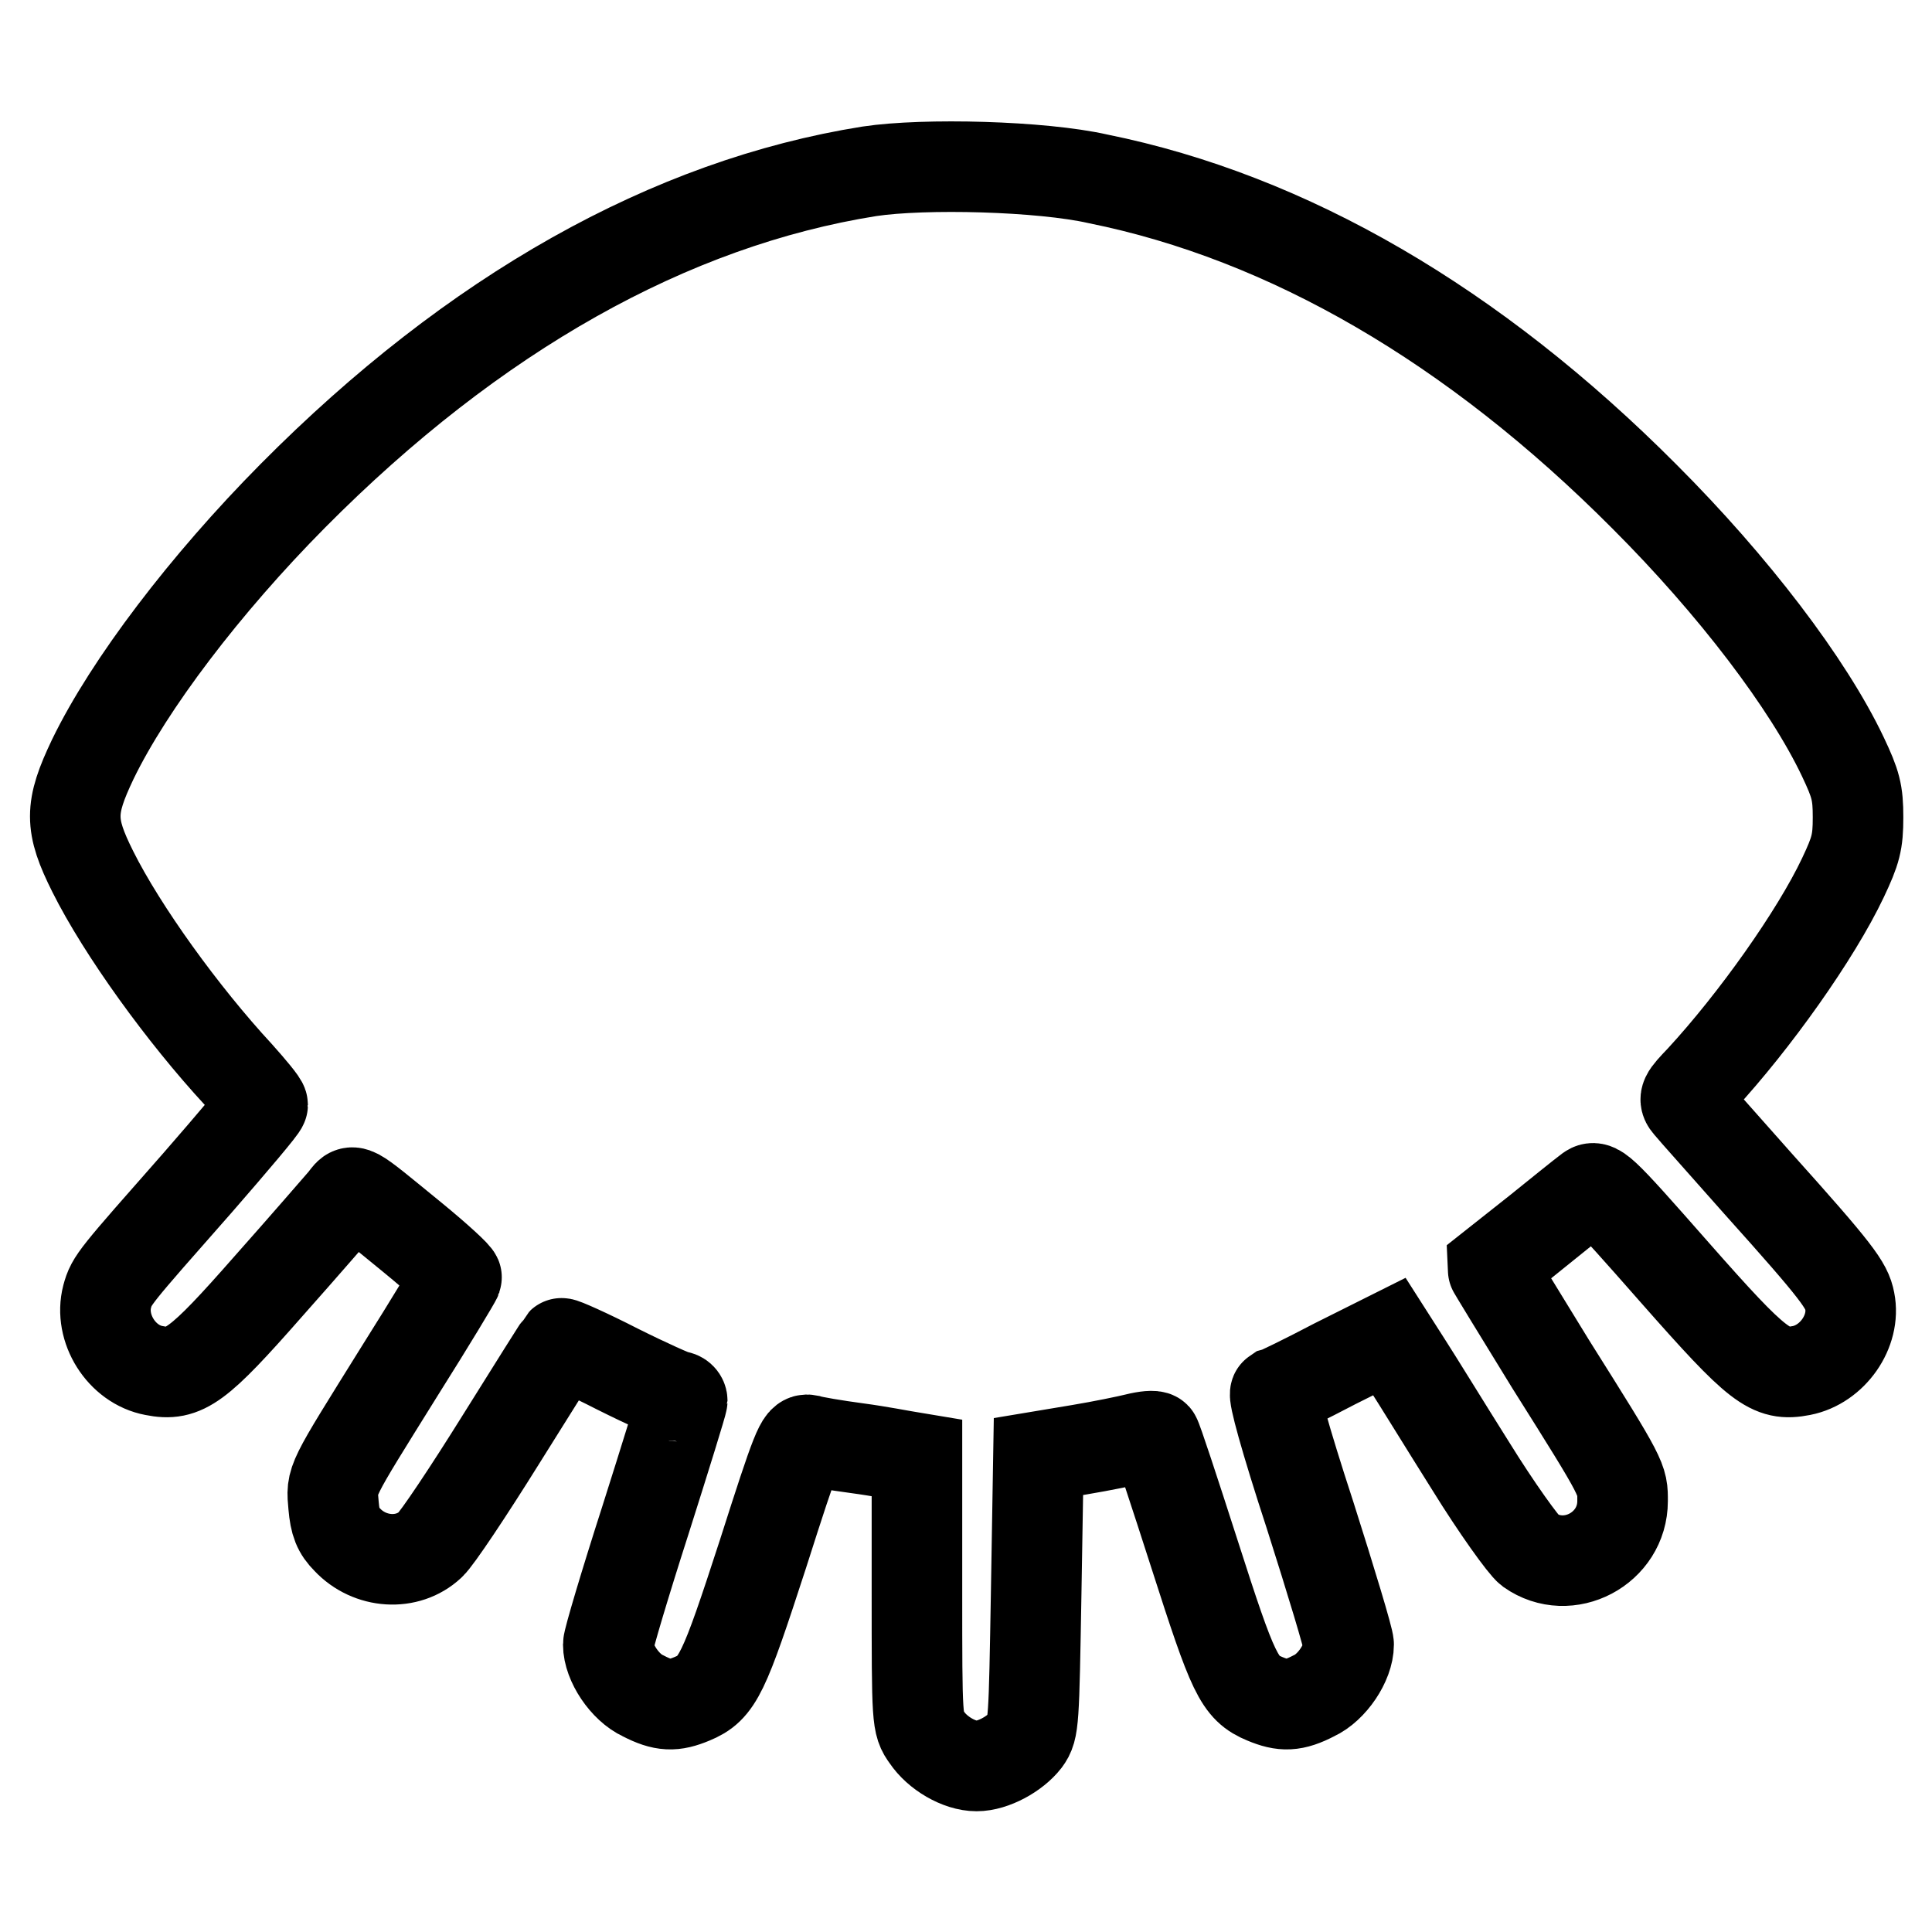 <?xml version="1.0" encoding="utf-8"?>
<!-- Svg Vector Icons : http://www.onlinewebfonts.com/icon -->
<!DOCTYPE svg PUBLIC "-//W3C//DTD SVG 1.1//EN" "http://www.w3.org/Graphics/SVG/1.1/DTD/svg11.dtd">
<svg version="1.1" xmlns="http://www.w3.org/2000/svg" xmlns:xlink="http://www.w3.org/1999/xlink" x="0px" y="0px" viewBox="0 0 256 256" enable-background="new 0 0 256 256" xml:space="preserve">
<g><g><g><path stroke-width="12" fill-opacity="0" stroke="#000000"  d="M115.2,22.7c-26.4,4.2-52.4,18.8-76.4,43c-11.6,11.7-21.7,25-26.5,34.9c-3.1,6.5-3.1,8.7,0,14.9c3.9,7.8,11.9,18.9,19.3,26.9c1.7,1.9,3.2,3.7,3.2,4c0,0.3-3.9,4.9-8.6,10.3c-11.1,12.6-11.4,12.9-12,15.1c-1.1,4.2,1.9,9,6.2,9.8c4,0.8,5.8-0.5,15.2-11.2c4.8-5.4,9.2-10.5,9.9-11.3c1.4-1.7,0.5-2.2,9.2,4.9c3.3,2.7,5.9,5.1,5.8,5.3c-0.1,0.3-3.4,5.8-7.5,12.3c-9.4,15.1-9.1,14.4-8.8,17.9c0.2,2.3,0.6,3.3,1.8,4.5c3,3.2,8,3.5,11,0.7c0.9-0.8,5.1-7.1,9.4-14c4.3-6.9,7.9-12.6,8-12.7c0.1-0.1,3.5,1.4,7.4,3.4c4,2,7.6,3.6,7.9,3.6c0.4,0,0.7,0.3,0.7,0.6c0,0.3-2.2,7.4-4.9,15.9c-2.7,8.4-4.9,15.8-4.9,16.4c0,2.4,2.2,5.7,4.6,6.8c2.7,1.4,4.1,1.4,6.5,0.4c3.4-1.4,4.2-3.2,9.4-19.2c4.5-14.1,5-15.3,6-15.1c0.6,0.2,3.5,0.7,6.5,1.1s6,1,6.7,1.1l1.2,0.2v17.6c0,17.3,0,17.6,1.3,19.4c1.4,2.1,4.3,3.8,6.6,3.8c2.2,0,5.1-1.6,6.5-3.4c1.1-1.5,1.1-2.4,1.4-19.6l0.3-18l5.4-0.9c3-0.5,6.4-1.2,7.6-1.5s2.3-0.4,2.5-0.2c0.2,0.2,2.5,7.2,5.2,15.6c5.1,15.9,5.9,17.7,9.3,19.1c2.4,1,3.8,1,6.5-0.4c2.4-1.1,4.6-4.4,4.6-6.8c0-0.7-2.3-8.3-5.1-17.1c-3.4-10.4-4.9-16-4.6-16.2c0.4-0.1,3.9-1.8,7.9-3.9l7.2-3.6l2.3,3.6c1.3,2,5.1,8.2,8.5,13.6c3.4,5.5,7,10.5,7.8,11.1c5.1,3.6,12.3-0.2,12.3-6.5c0-2.9,0.2-2.7-9.5-18.1c-4.3-7-7.8-12.7-7.8-12.8c0.4-0.3,11.6-9.4,12.7-10.2c1.1-0.9,1.3-0.8,11.5,10.8c11.1,12.6,12.7,13.8,16.8,13c4.1-0.8,7.2-5.2,6.4-9.2c-0.4-2.1-1.6-3.8-12.1-15.5c-4.6-5.2-8.8-9.9-9.2-10.4c-0.8-0.9-0.6-1.2,1.6-3.5c7.1-7.7,15.2-19.1,18.8-26.7c1.7-3.6,2-4.7,2-8s-0.3-4.4-2-8c-4.6-9.7-14.5-22.7-26.3-34.5c-22.6-22.7-47.2-37-72.4-42.1C138,22,122.5,21.6,115.2,22.7z"/></g></g></g>
</svg>